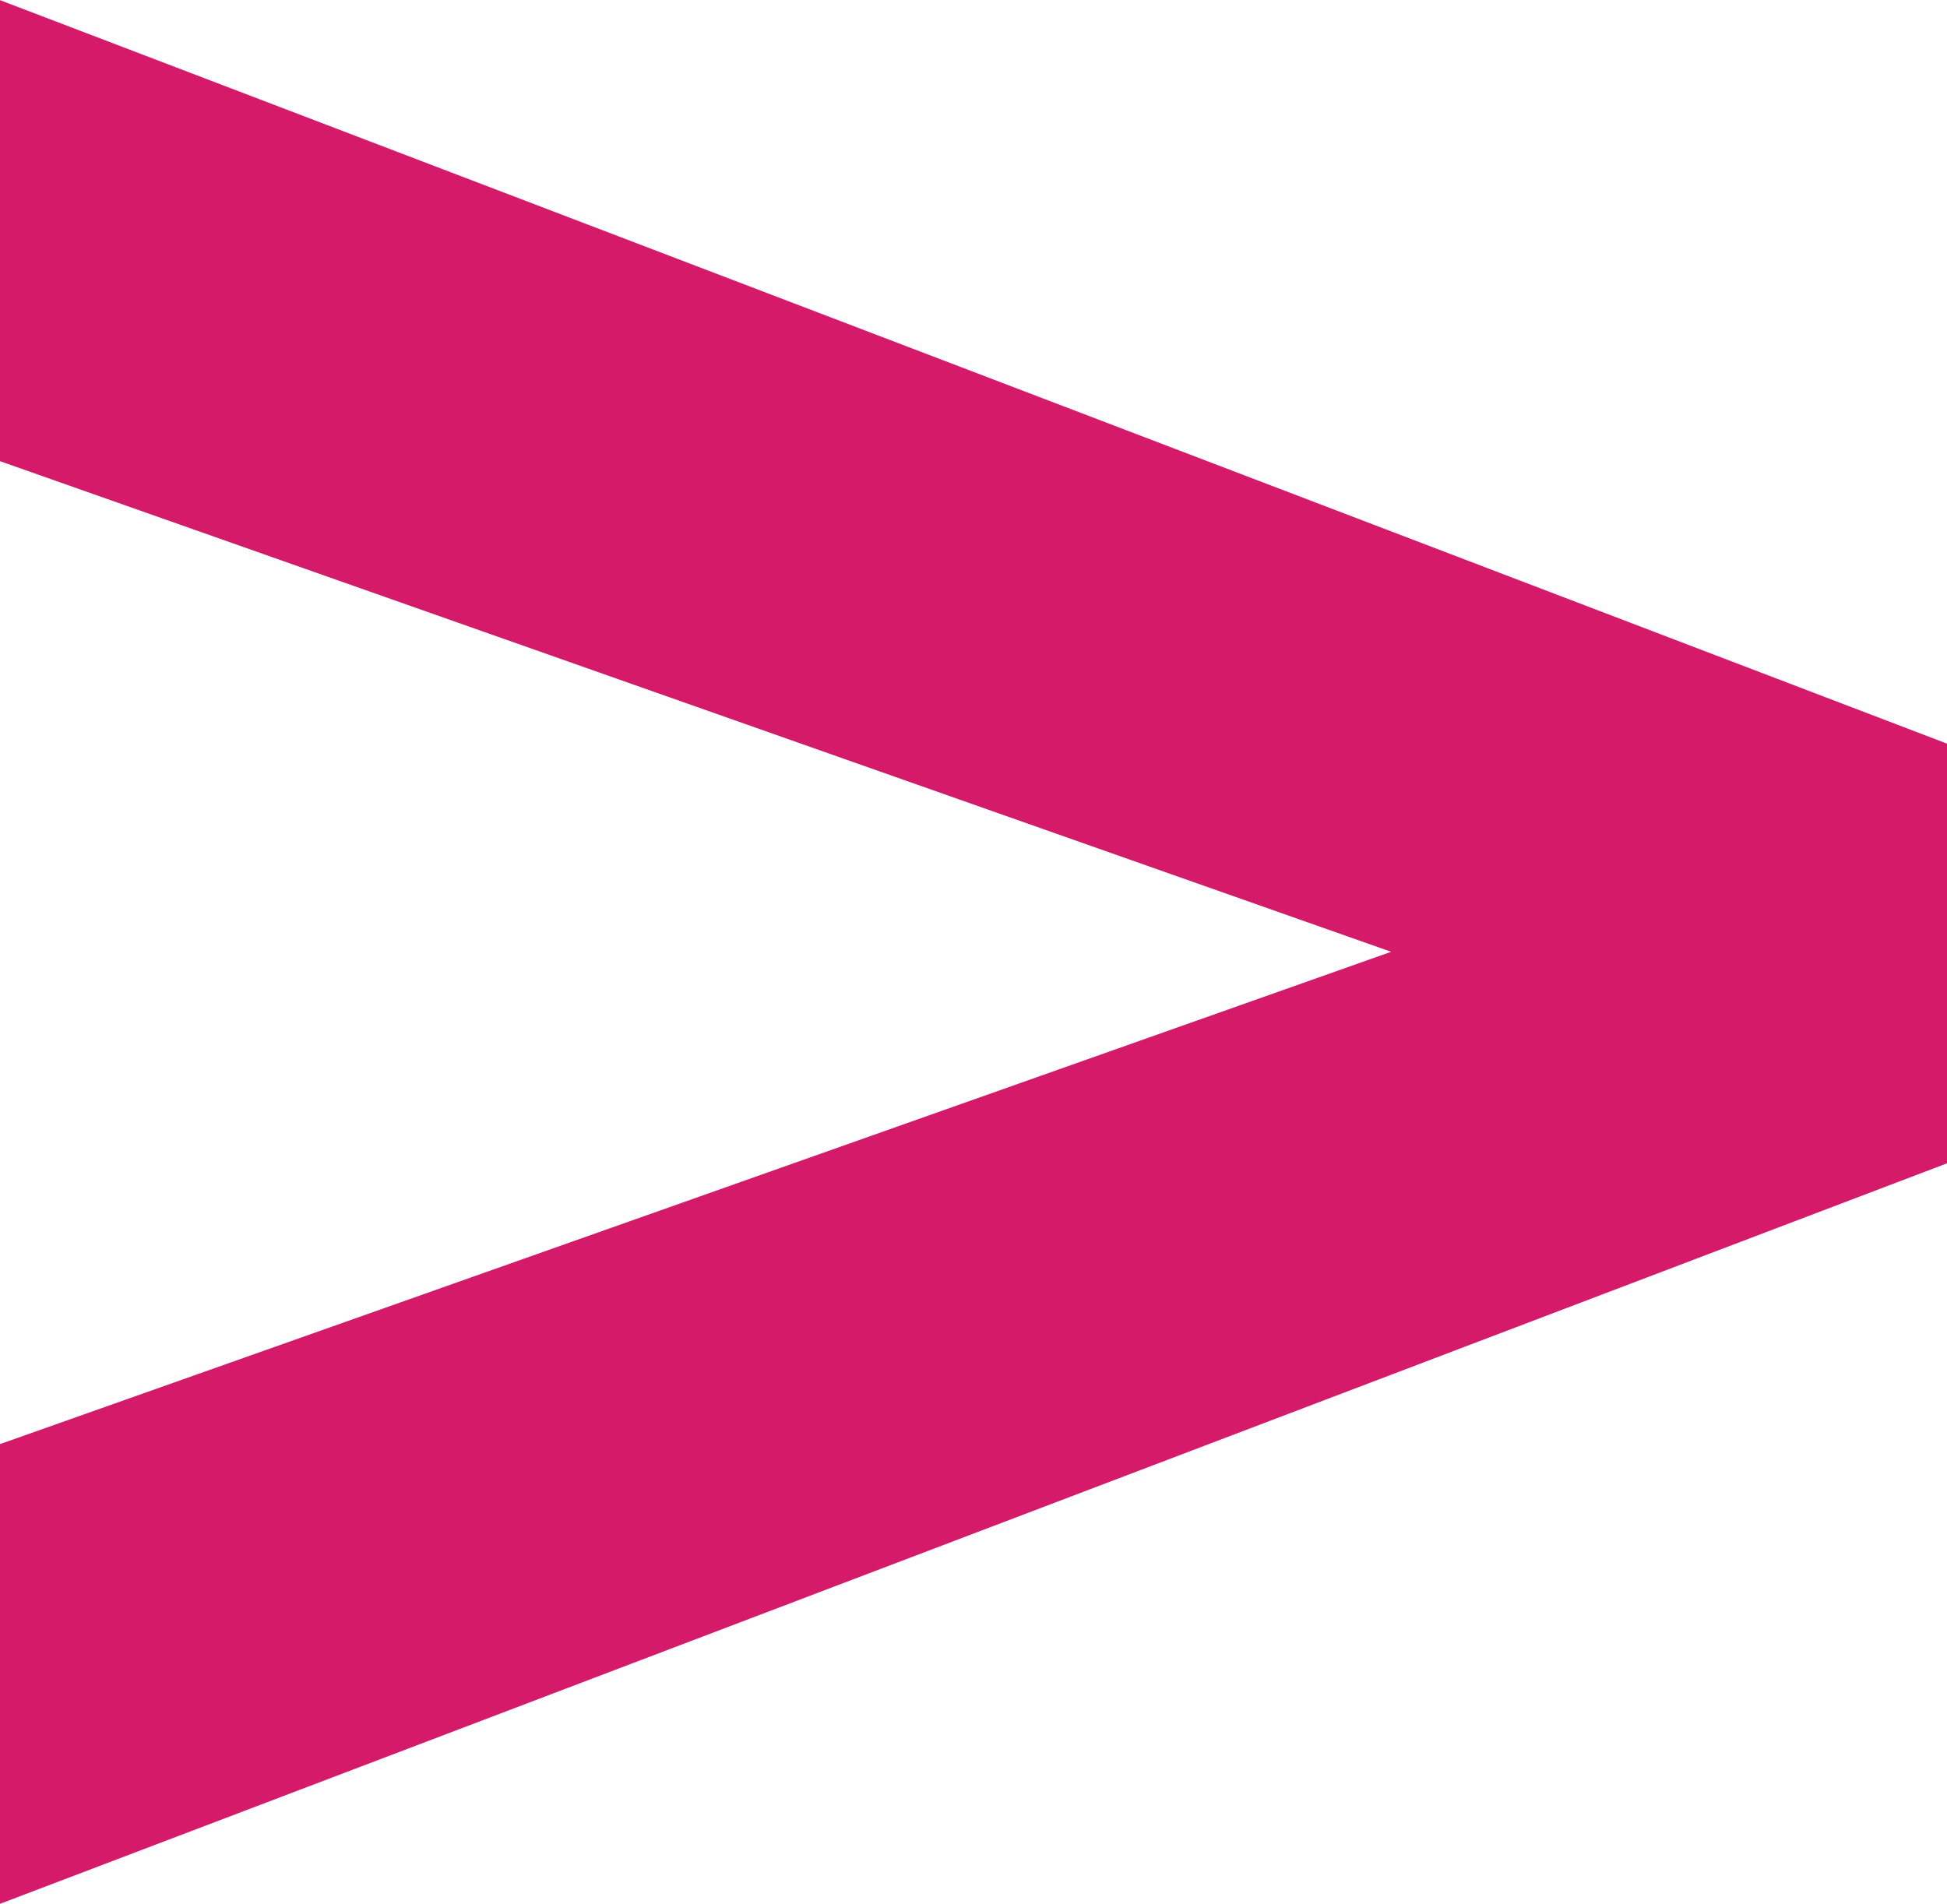 <?xml version="1.0" encoding="UTF-8"?> <svg xmlns="http://www.w3.org/2000/svg" width="10.354" height="10.125" viewBox="0 0 10.354 10.125"><path id="Caminho_1323" data-name="Caminho 1323" d="M10.556,10.361.2,14.3V11.855L7.6,9.236.2,6.626V4.174L10.556,8.129Z" transform="translate(-0.202 -4.174)" fill="#d51a6a"></path></svg> 